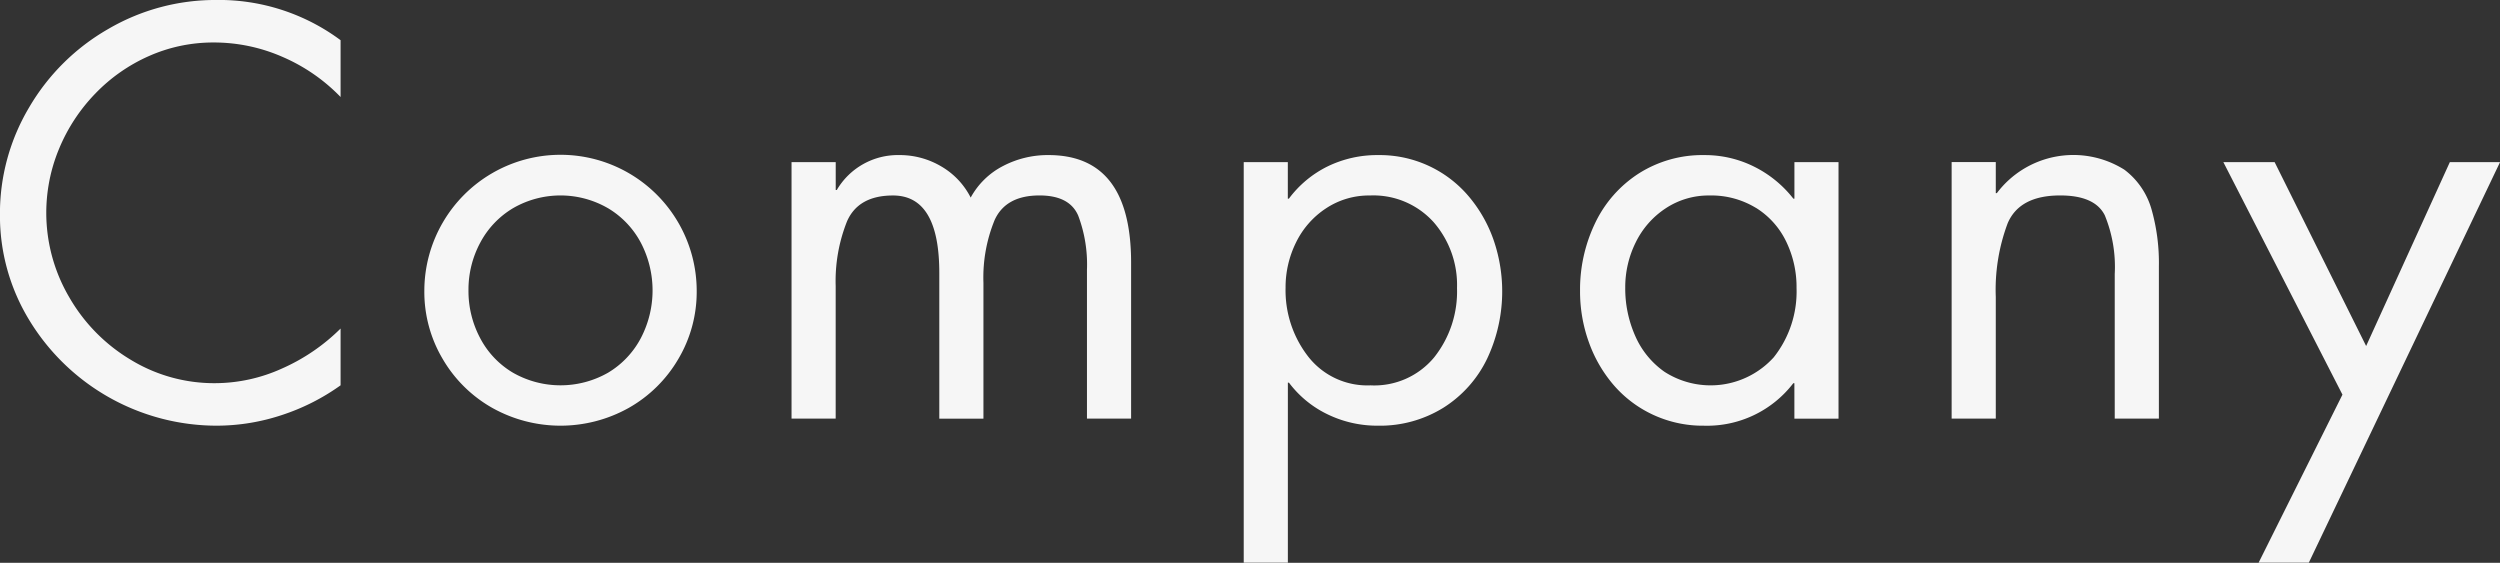 <svg xmlns="http://www.w3.org/2000/svg" width="256.531" height="57.75" viewBox="0 0 256.531 57.75">
  <rect x="0" y="0" width="256.531" height="57.75" fill="#333333" stroke="none"/>
  <defs>
    <style>
      .cls-1 {
        fill: #f6f6f6;
        fill-rule: evenodd;
      }
    </style>
  </defs>
  <path id="Company" class="cls-1" d="M483.2,747.874a21.8,21.8,0,0,0-11.109,2.967,22.162,22.162,0,0,0-8.127,8.046,21.273,21.273,0,0,0-3,11,20.551,20.551,0,0,0,3.024,10.862A22.529,22.529,0,0,0,483.2,791.555a21.288,21.288,0,0,0,6.635-1.073,22.19,22.19,0,0,0,6.082-3.069v-5.826a19.933,19.933,0,0,1-5.965,4.082,16.735,16.735,0,0,1-6.918,1.525,16.456,16.456,0,0,1-8.658-2.407,17.8,17.8,0,0,1-6.324-6.449,17.105,17.105,0,0,1-1.008-15.229,18.021,18.021,0,0,1,3.714-5.642,17.384,17.384,0,0,1,5.517-3.85,16.237,16.237,0,0,1,6.635-1.382,17.505,17.505,0,0,1,7.063,1.484,18.43,18.43,0,0,1,5.944,4.11V752a20.939,20.939,0,0,0-12.717-4.129h0Zm42.3,41.849a13.683,13.683,0,0,0,5.081-5.024,13.492,13.492,0,0,0,1.878-6.966,13.974,13.974,0,1,0-27.948,0,13.492,13.492,0,0,0,1.878,6.966,13.668,13.668,0,0,0,5.081,5.024A14.347,14.347,0,0,0,525.5,789.723Zm-2.148-20.487a9.052,9.052,0,0,1,3.377,3.548,10.56,10.56,0,0,1,0,9.782,9.031,9.031,0,0,1-3.356,3.548,9.846,9.846,0,0,1-9.776,0,8.937,8.937,0,0,1-3.363-3.555,10.3,10.3,0,0,1-1.194-4.894,10.182,10.182,0,0,1,1.2-4.874,9.041,9.041,0,0,1,3.376-3.555A9.724,9.724,0,0,1,523.35,769.236Zm18.839-4.724v26.319h4.529v-13.6a16.528,16.528,0,0,1,1.167-6.651q1.167-2.646,4.716-2.646,4.749,0,4.75,7.944v14.957h4.529V776.886a15.534,15.534,0,0,1,1.152-6.44q1.15-2.516,4.6-2.516,3.075,0,3.971,2.065a14.173,14.173,0,0,1,.9,5.551v15.285h4.529v-16.01q0-11.033-8.478-11.033a9.894,9.894,0,0,0-4.674,1.128,7.879,7.879,0,0,0-3.308,3.233,7.739,7.739,0,0,0-3.01-3.192,8.358,8.358,0,0,0-4.336-1.169,7.26,7.26,0,0,0-6.393,3.582h-0.111v-2.858h-4.529Zm65.856,6.125a9.813,9.813,0,0,1,2.43,6.809,10.844,10.844,0,0,1-2.347,7.1,7.97,7.97,0,0,1-6.532,2.871,7.693,7.693,0,0,1-6.386-2.946,11.069,11.069,0,0,1-2.327-7.076,10.33,10.33,0,0,1,1.077-4.648,8.779,8.779,0,0,1,3.073-3.493,7.985,7.985,0,0,1,4.508-1.32A8.311,8.311,0,0,1,608.045,770.637Zm-19.456-6.125v41.1h4.529V787.139h0.11a10.792,10.792,0,0,0,4,3.268,11.648,11.648,0,0,0,5.1,1.148A12.332,12.332,0,0,0,609.1,789.7a12.17,12.17,0,0,0,4.467-5.018,16.186,16.186,0,0,0,.649-12.222,14.112,14.112,0,0,0-2.568-4.471,11.951,11.951,0,0,0-9.266-4.2,11.608,11.608,0,0,0-5.157,1.148,11.021,11.021,0,0,0-4,3.323h-0.11v-3.747h-4.529Zm52.549,4.683a8.312,8.312,0,0,1,3.1,3.439,10.687,10.687,0,0,1,1.077,4.812,10.849,10.849,0,0,1-2.346,7.1,8.736,8.736,0,0,1-11.211,1.476,8.775,8.775,0,0,1-3-3.684,11.994,11.994,0,0,1-1.021-4.943,10.329,10.329,0,0,1,1.076-4.648,8.78,8.78,0,0,1,3.07-3.493,7.977,7.977,0,0,1,4.5-1.32A8.79,8.79,0,0,1,641.138,769.2Zm3.959-4.683v3.747h-0.11a11.71,11.71,0,0,0-4.058-3.3,11.284,11.284,0,0,0-5.05-1.169,12.167,12.167,0,0,0-6.756,1.887,12.362,12.362,0,0,0-4.471,5.079,15.743,15.743,0,0,0-1.552,6.979,15.337,15.337,0,0,0,.9,5.243,13.862,13.862,0,0,0,2.567,4.43,12,12,0,0,0,4.043,3.035,12.13,12.13,0,0,0,5.209,1.114,11.147,11.147,0,0,0,9.164-4.361h0.11v3.637h4.529V764.512H645.1Zm16.132,0v26.319h4.53V778.348a19.417,19.417,0,0,1,1.227-7.581q1.227-2.837,5.379-2.837,3.56,0,4.58,2.038a13.921,13.921,0,0,1,1.02,6.029v14.834h4.53V775.2a20.056,20.056,0,0,0-.774-5.913,7.735,7.735,0,0,0-2.768-4,9.833,9.833,0,0,0-13.084,2.406h-0.11v-3.186h-4.53Zm31.5,41.1h5.151l19.622-41.1h-5.151l-8.589,18.868-9.39-18.868h-5.261l12.221,23.858Z" transform="translate(-460.969 -747.875)"/>
</svg>

